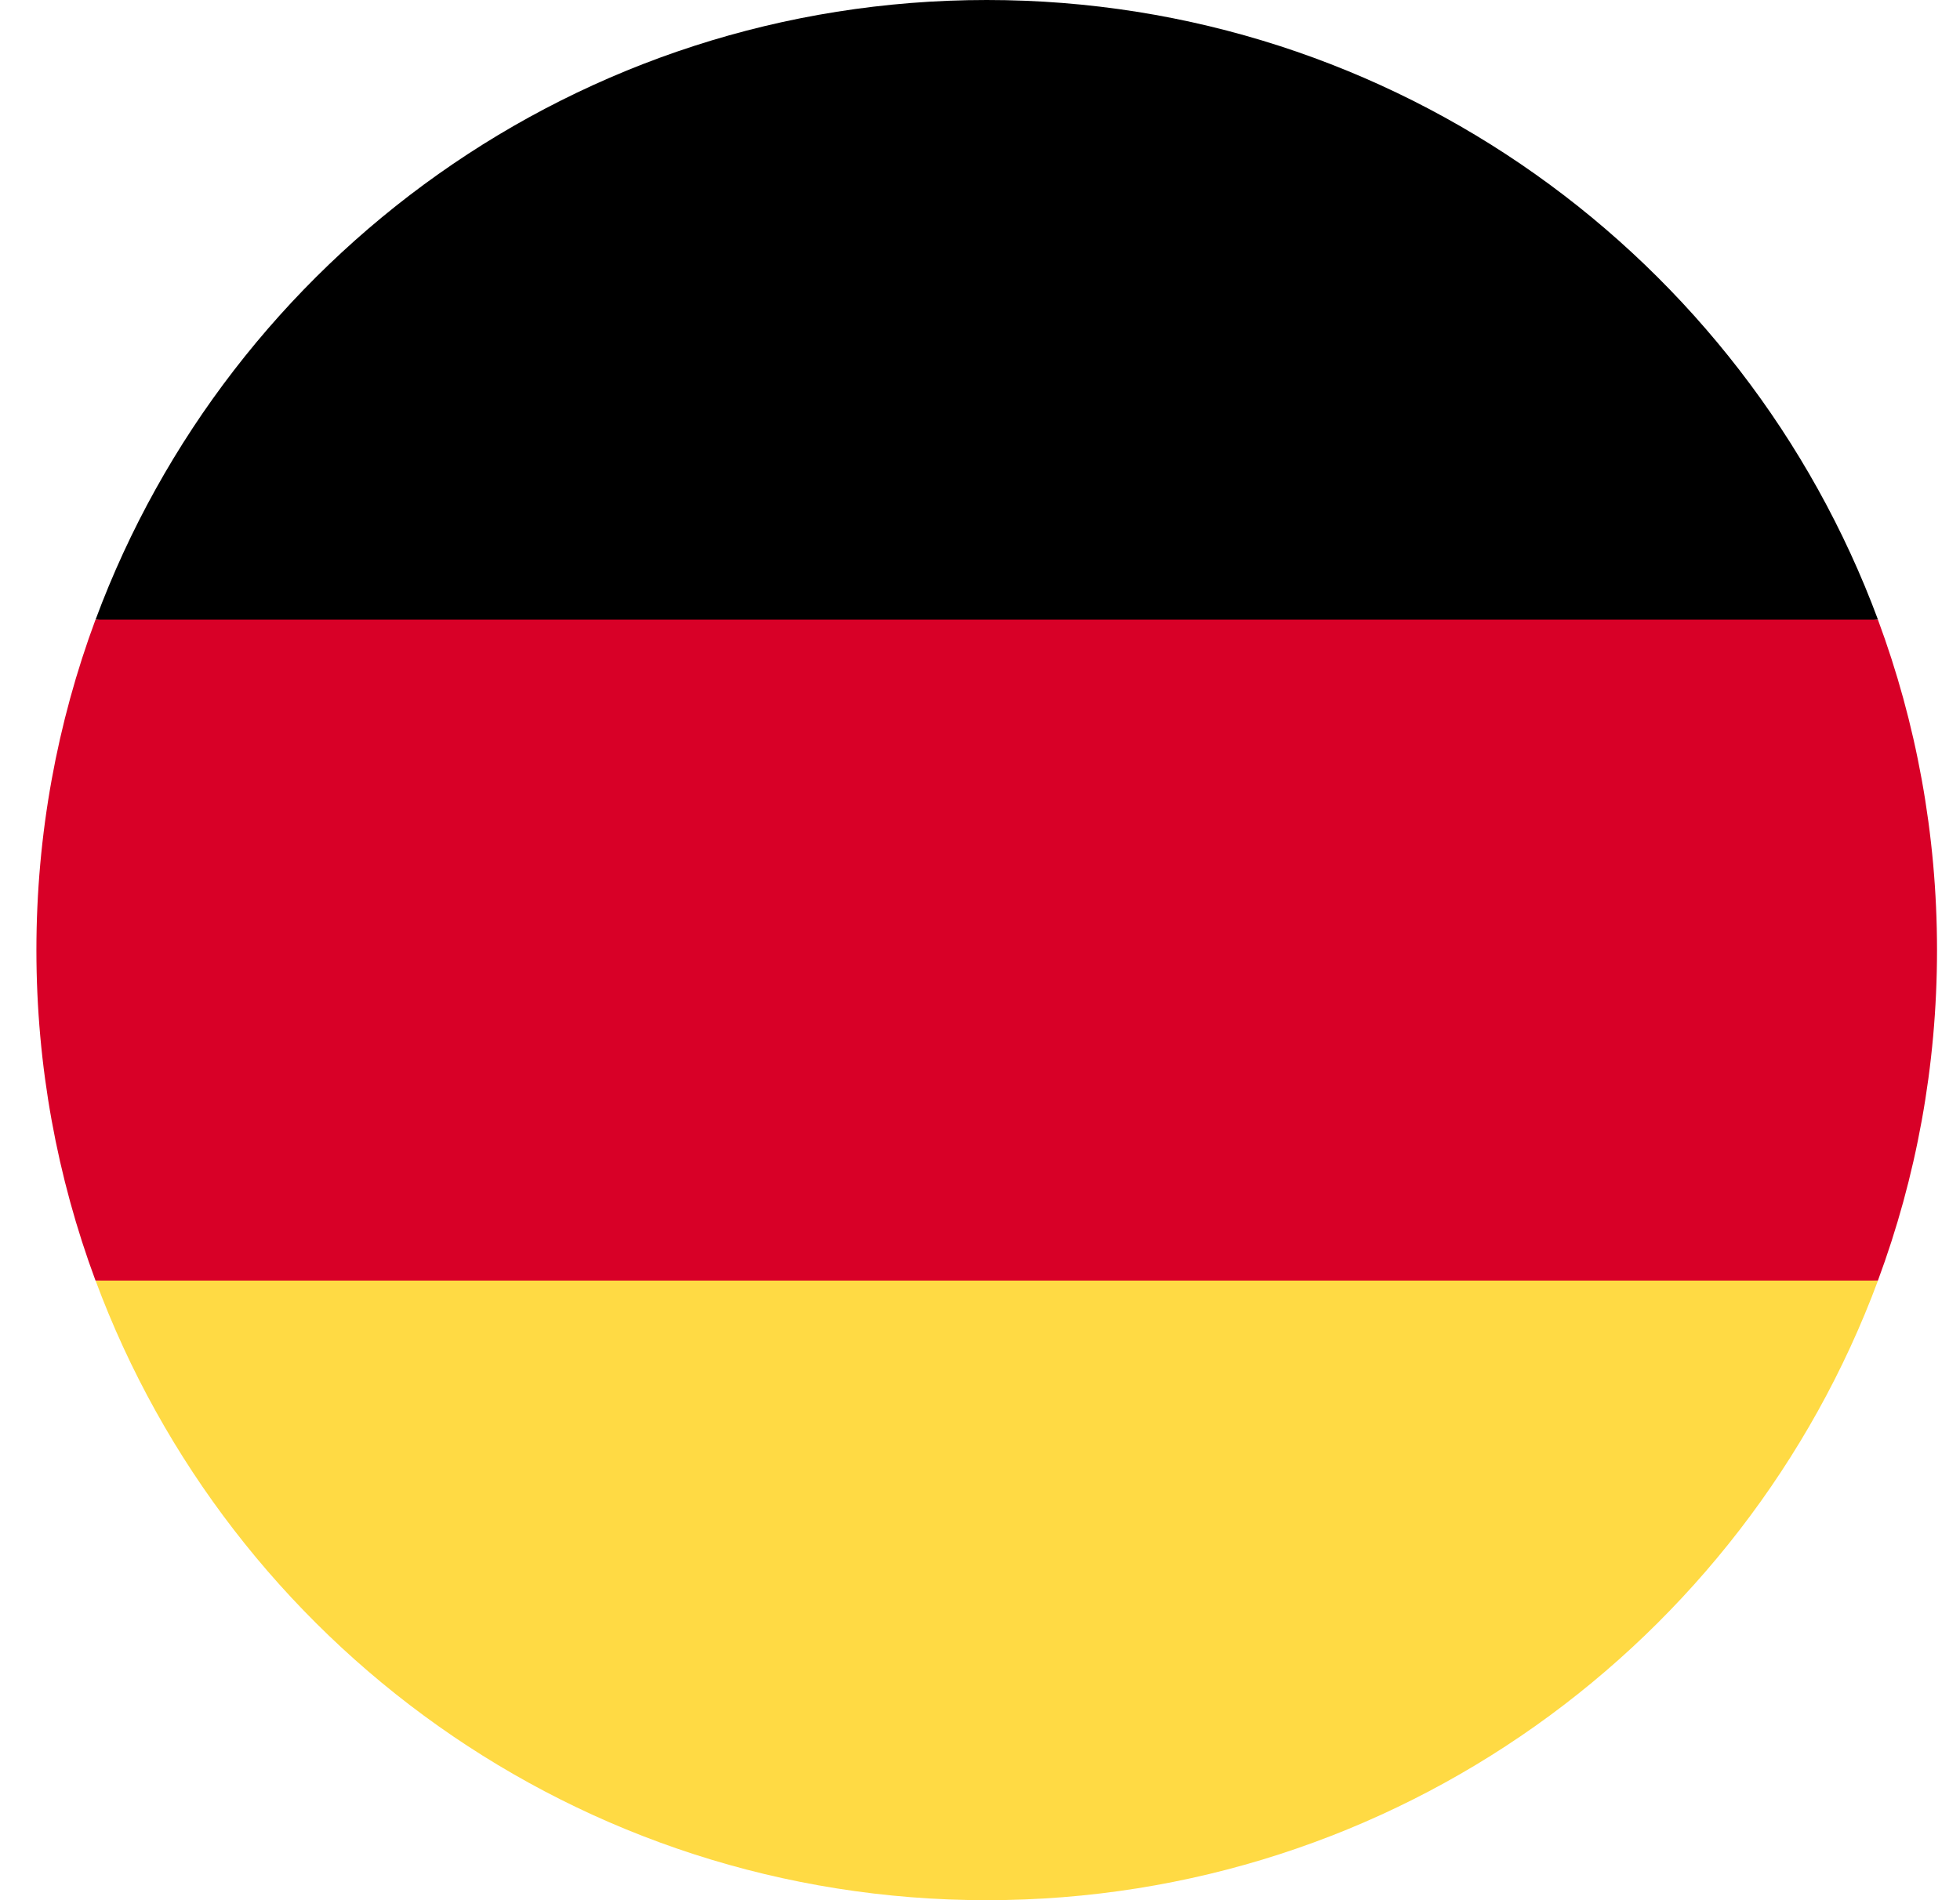 <svg width="33" height="32" viewBox="0 0 33 32" fill="none" xmlns="http://www.w3.org/2000/svg">
<g clip-path="url(#clip0_6313_65900)">
<path d="M1.609 21.565C3.87 27.658 9.735 32 16.614 32C23.494 32 29.358 27.658 31.619 21.565L16.614 20.174L1.609 21.565Z" fill="#FFDA44"/>
<path d="M16.614 0C9.735 0 3.87 4.342 1.609 10.435L16.614 11.826L31.619 10.435C29.358 4.342 23.494 0 16.614 0Z" fill="black"/>
<path d="M1.608 10.435C0.965 12.168 0.613 14.043 0.613 16C0.613 17.957 0.965 19.832 1.608 21.565H31.618C32.261 19.832 32.613 17.957 32.613 16C32.613 14.043 32.261 12.168 31.618 10.435H1.608Z" fill="#D80027"/>
</g>
<defs>
<clipPath id="clip0_6313_65900">
<rect width="32" height="32" fill="white" transform="translate(0.613)"/>
</clipPath>
</defs>
</svg>
